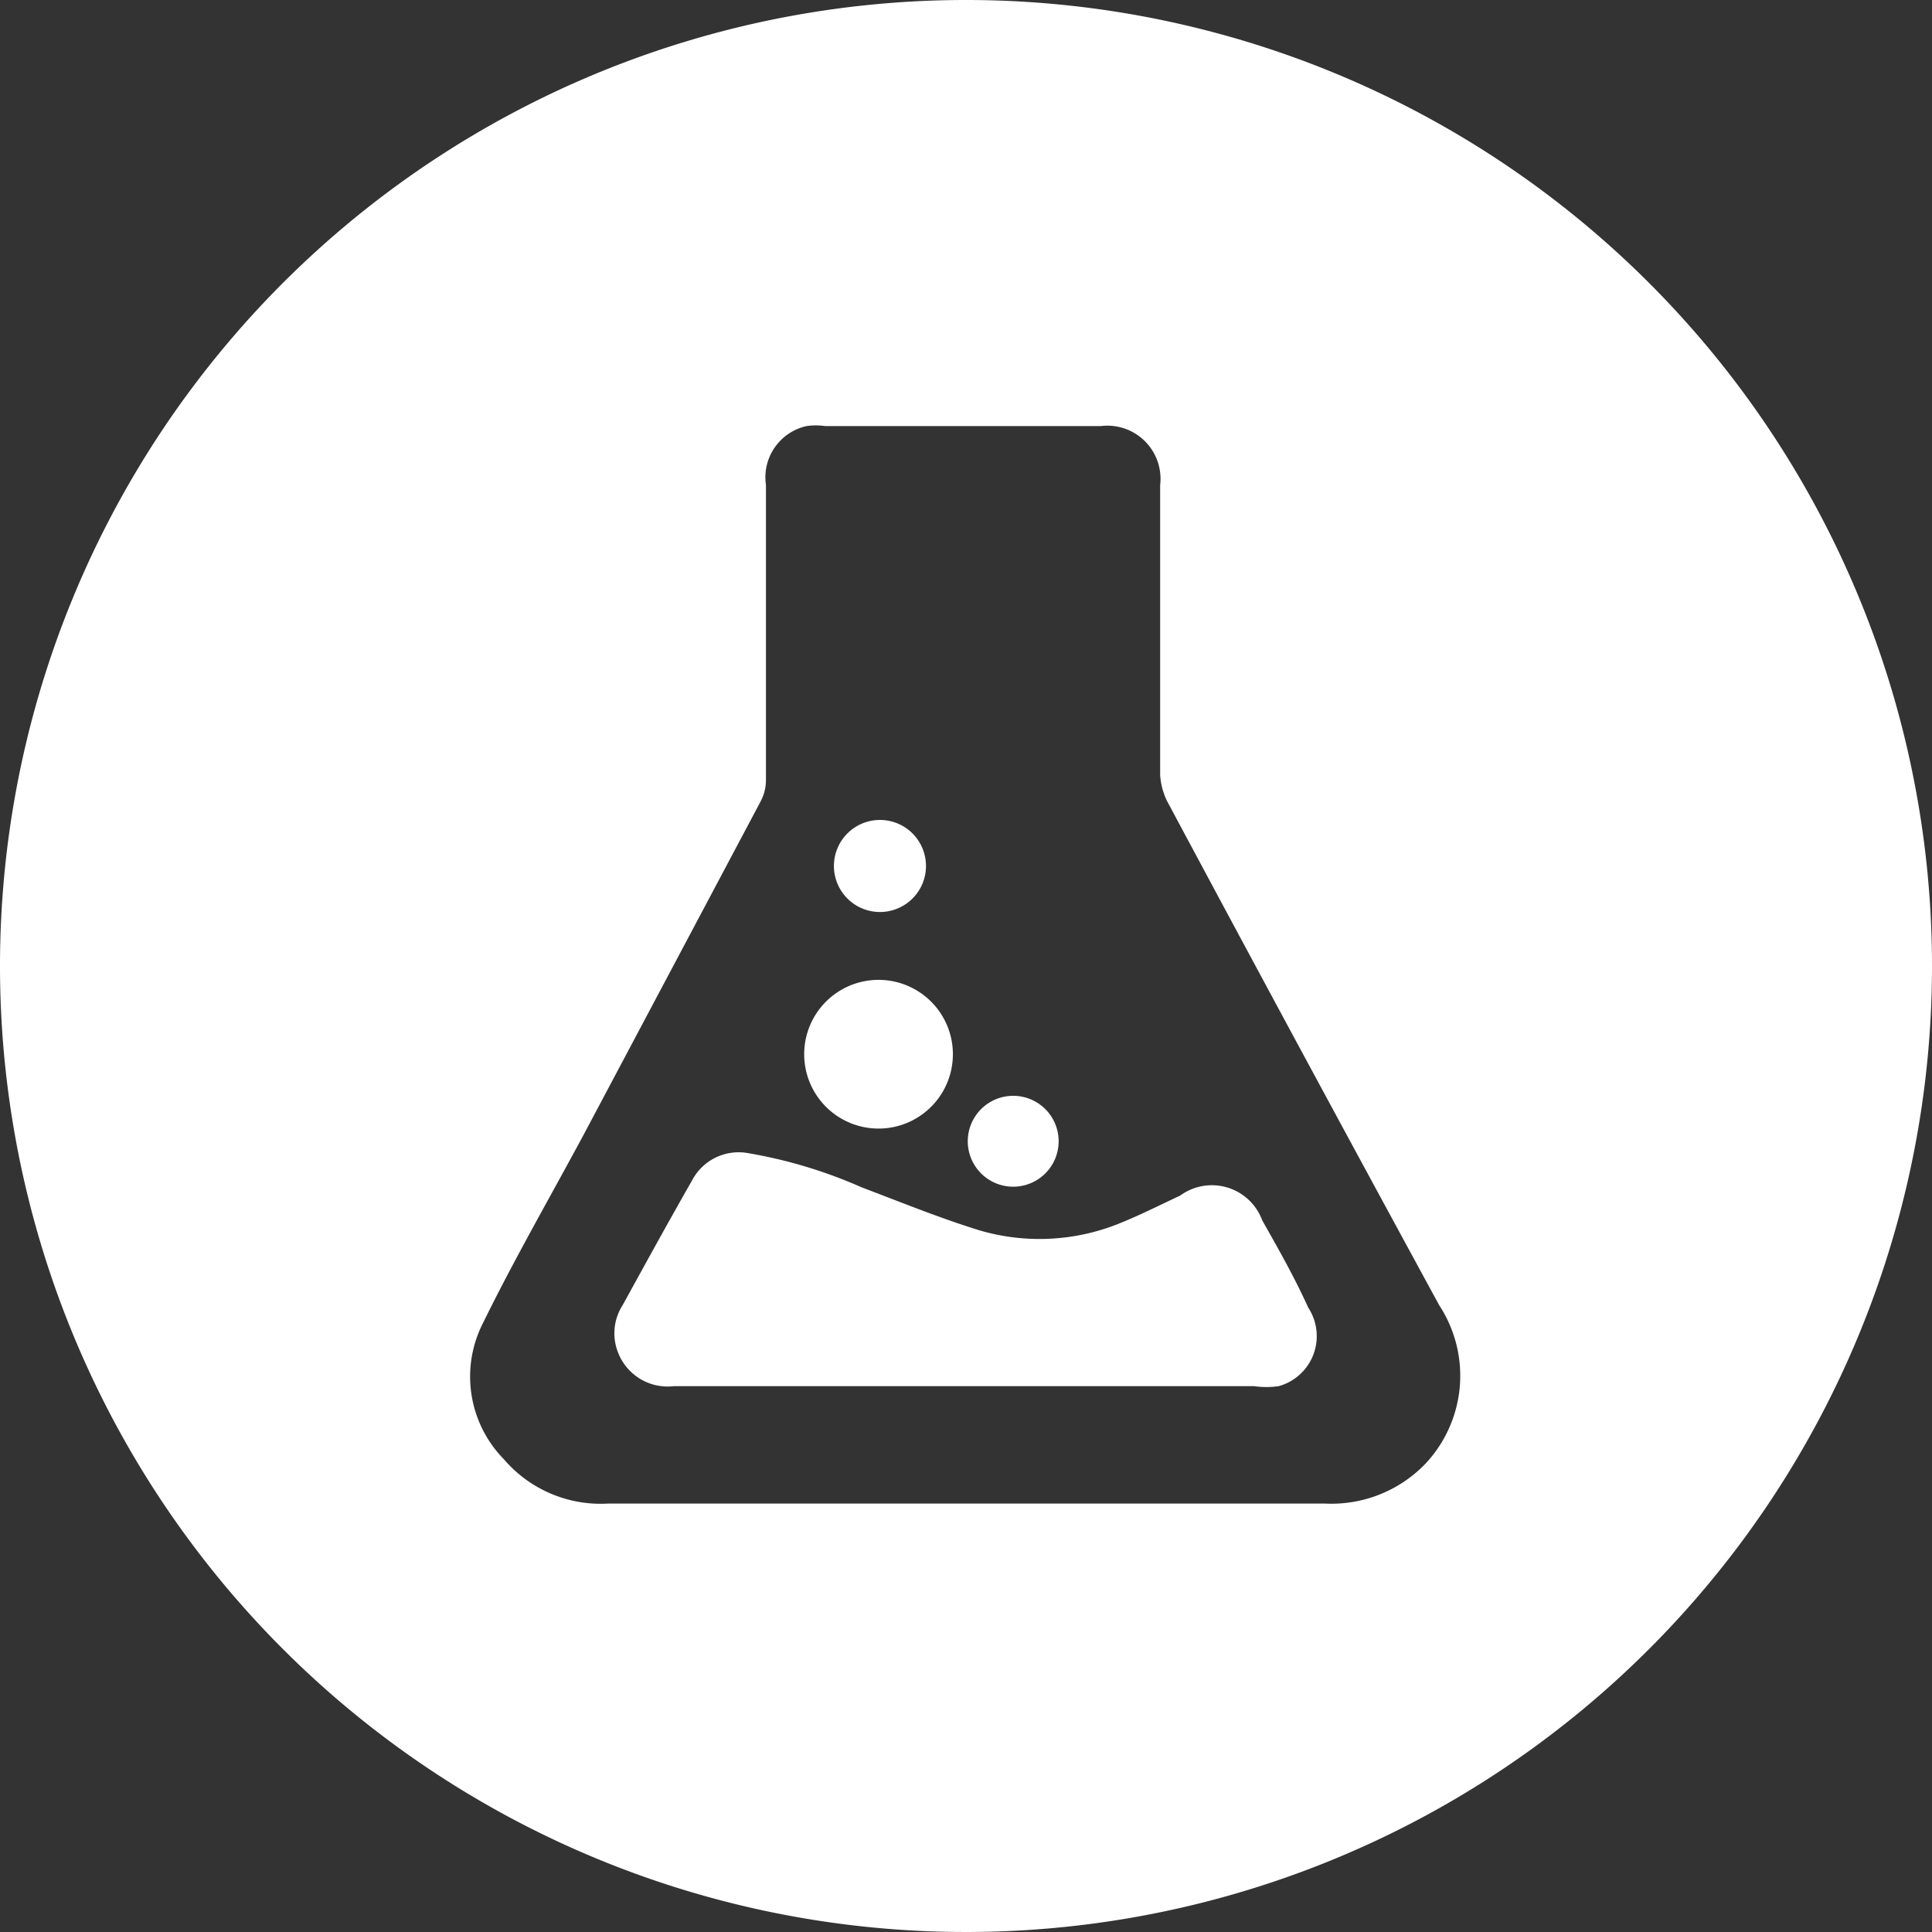 <svg xmlns="http://www.w3.org/2000/svg" viewBox="0 0 32.74 32.74"><rect x="0" y="0" width="32.74" height="32.74" fill="#333333" stroke="none"/><defs><style>.cls-1{fill:#fff;}</style></defs><title>icon_p5</title><g id="圖層_2" data-name="圖層 2"><g id="圖層_1-2" data-name="圖層 1"><path class="cls-1" d="M15,19.12a1.26,1.26,0,0,0,0-2.51,1.26,1.26,0,1,0,0,2.51Z"/><path class="cls-1" d="M17.17,20.11a.77.77,0,1,0,0-1.54.77.77,0,1,0,0,1.54Z"/><path class="cls-1" d="M15,15.45a.78.78,0,0,0,0-1.55.78.78,0,1,0,0,1.55Z"/><path class="cls-1" d="M21.39,20.68A.91.91,0,0,0,20,20.26c-.34.16-.68.33-1,.46a3.61,3.61,0,0,1-2.4.13c-.68-.21-1.34-.48-2-.73a8.11,8.11,0,0,0-1.93-.58.89.89,0,0,0-.94.46c-.4.7-.79,1.41-1.18,2.12a.88.88,0,0,0-.08.79.9.9,0,0,0,.95.58h9.83a1.47,1.47,0,0,0,.42,0,.88.88,0,0,0,.5-1.33C21.93,21.63,21.66,21.16,21.39,20.68Z"/><path class="cls-1" d="M16.37,0A16.37,16.37,0,1,0,32.74,16.37,16.37,16.37,0,0,0,16.37,0Zm7.79,24.8a2.21,2.21,0,0,1-1.7.68H10.3a2.16,2.16,0,0,1-1.76-.75,2,2,0,0,1-.35-2.32c.53-1.08,1.13-2.12,1.7-3.18l3-5.65a.77.77,0,0,0,.09-.36c0-1.66,0-3.31,0-5a.89.89,0,0,1,.69-1,1.09,1.09,0,0,1,.31,0h4.68a.9.9,0,0,1,1,1v4.91a1.16,1.16,0,0,0,.12.45q2.29,4.28,4.61,8.54A2.18,2.18,0,0,1,24.16,24.8Z"/></g></g></svg>